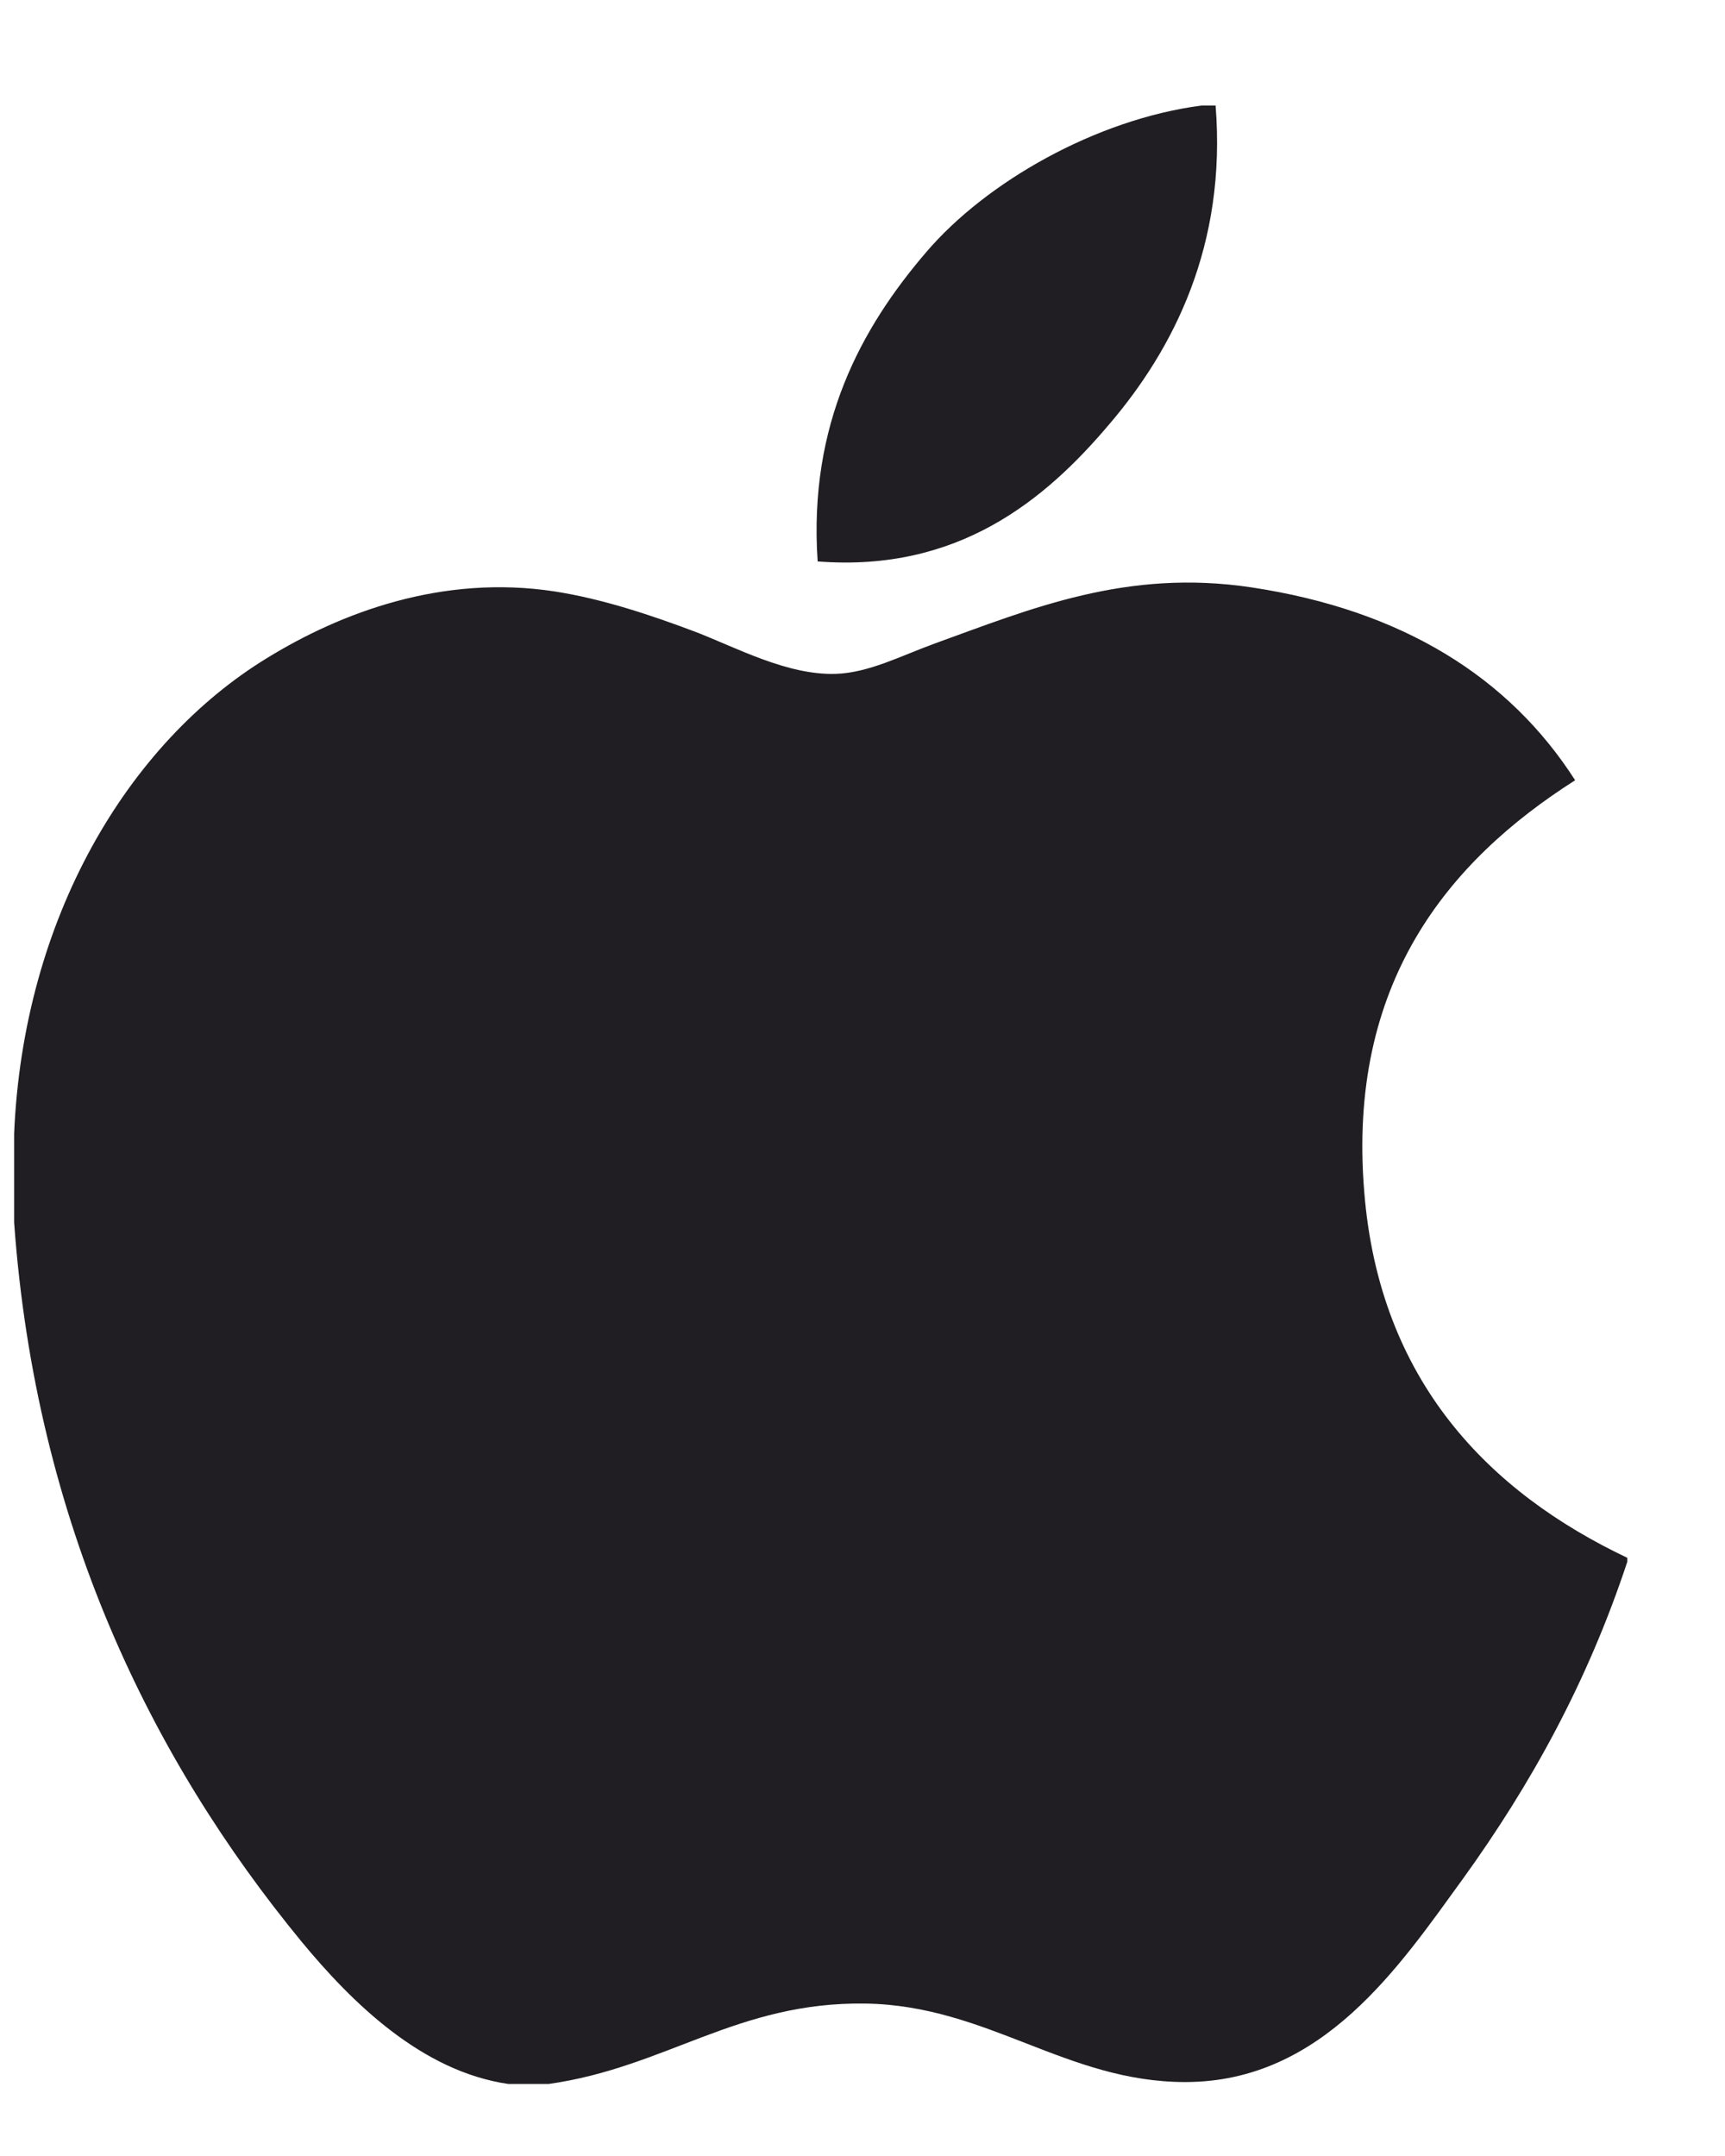 <svg width="16" height="20" viewBox="0 0 16 20" fill="none" xmlns="http://www.w3.org/2000/svg">
<path d="M11.144 0.979C11.187 0.979 11.229 0.979 11.275 0.979C11.379 2.273 10.885 3.24 10.285 3.94C9.696 4.636 8.889 5.31 7.584 5.208C7.497 3.932 7.992 3.037 8.592 2.338C9.148 1.687 10.167 1.107 11.144 0.979Z" fill="#201E22"/>
<path d="M15.094 14.451C15.094 14.463 15.094 14.475 15.094 14.487C14.727 15.597 14.204 16.549 13.566 17.433C12.983 18.235 12.269 19.314 10.994 19.314C9.892 19.314 9.161 18.605 8.031 18.586C6.837 18.567 6.18 19.178 5.088 19.332C4.963 19.332 4.838 19.332 4.716 19.332C3.914 19.216 3.267 18.581 2.795 18.009C1.405 16.318 0.331 14.134 0.131 11.339C0.131 11.065 0.131 10.792 0.131 10.518C0.215 8.517 1.187 6.891 2.479 6.103C3.161 5.684 4.099 5.327 5.142 5.486C5.59 5.555 6.046 5.709 6.447 5.86C6.827 6.006 7.301 6.265 7.751 6.251C8.056 6.242 8.359 6.083 8.666 5.971C9.565 5.646 10.447 5.274 11.609 5.449C13.006 5.66 13.997 6.281 14.61 7.238C13.428 7.99 12.494 9.123 12.654 11.058C12.795 12.816 13.817 13.845 15.094 14.451Z" fill="#201E22"/>
</svg>

